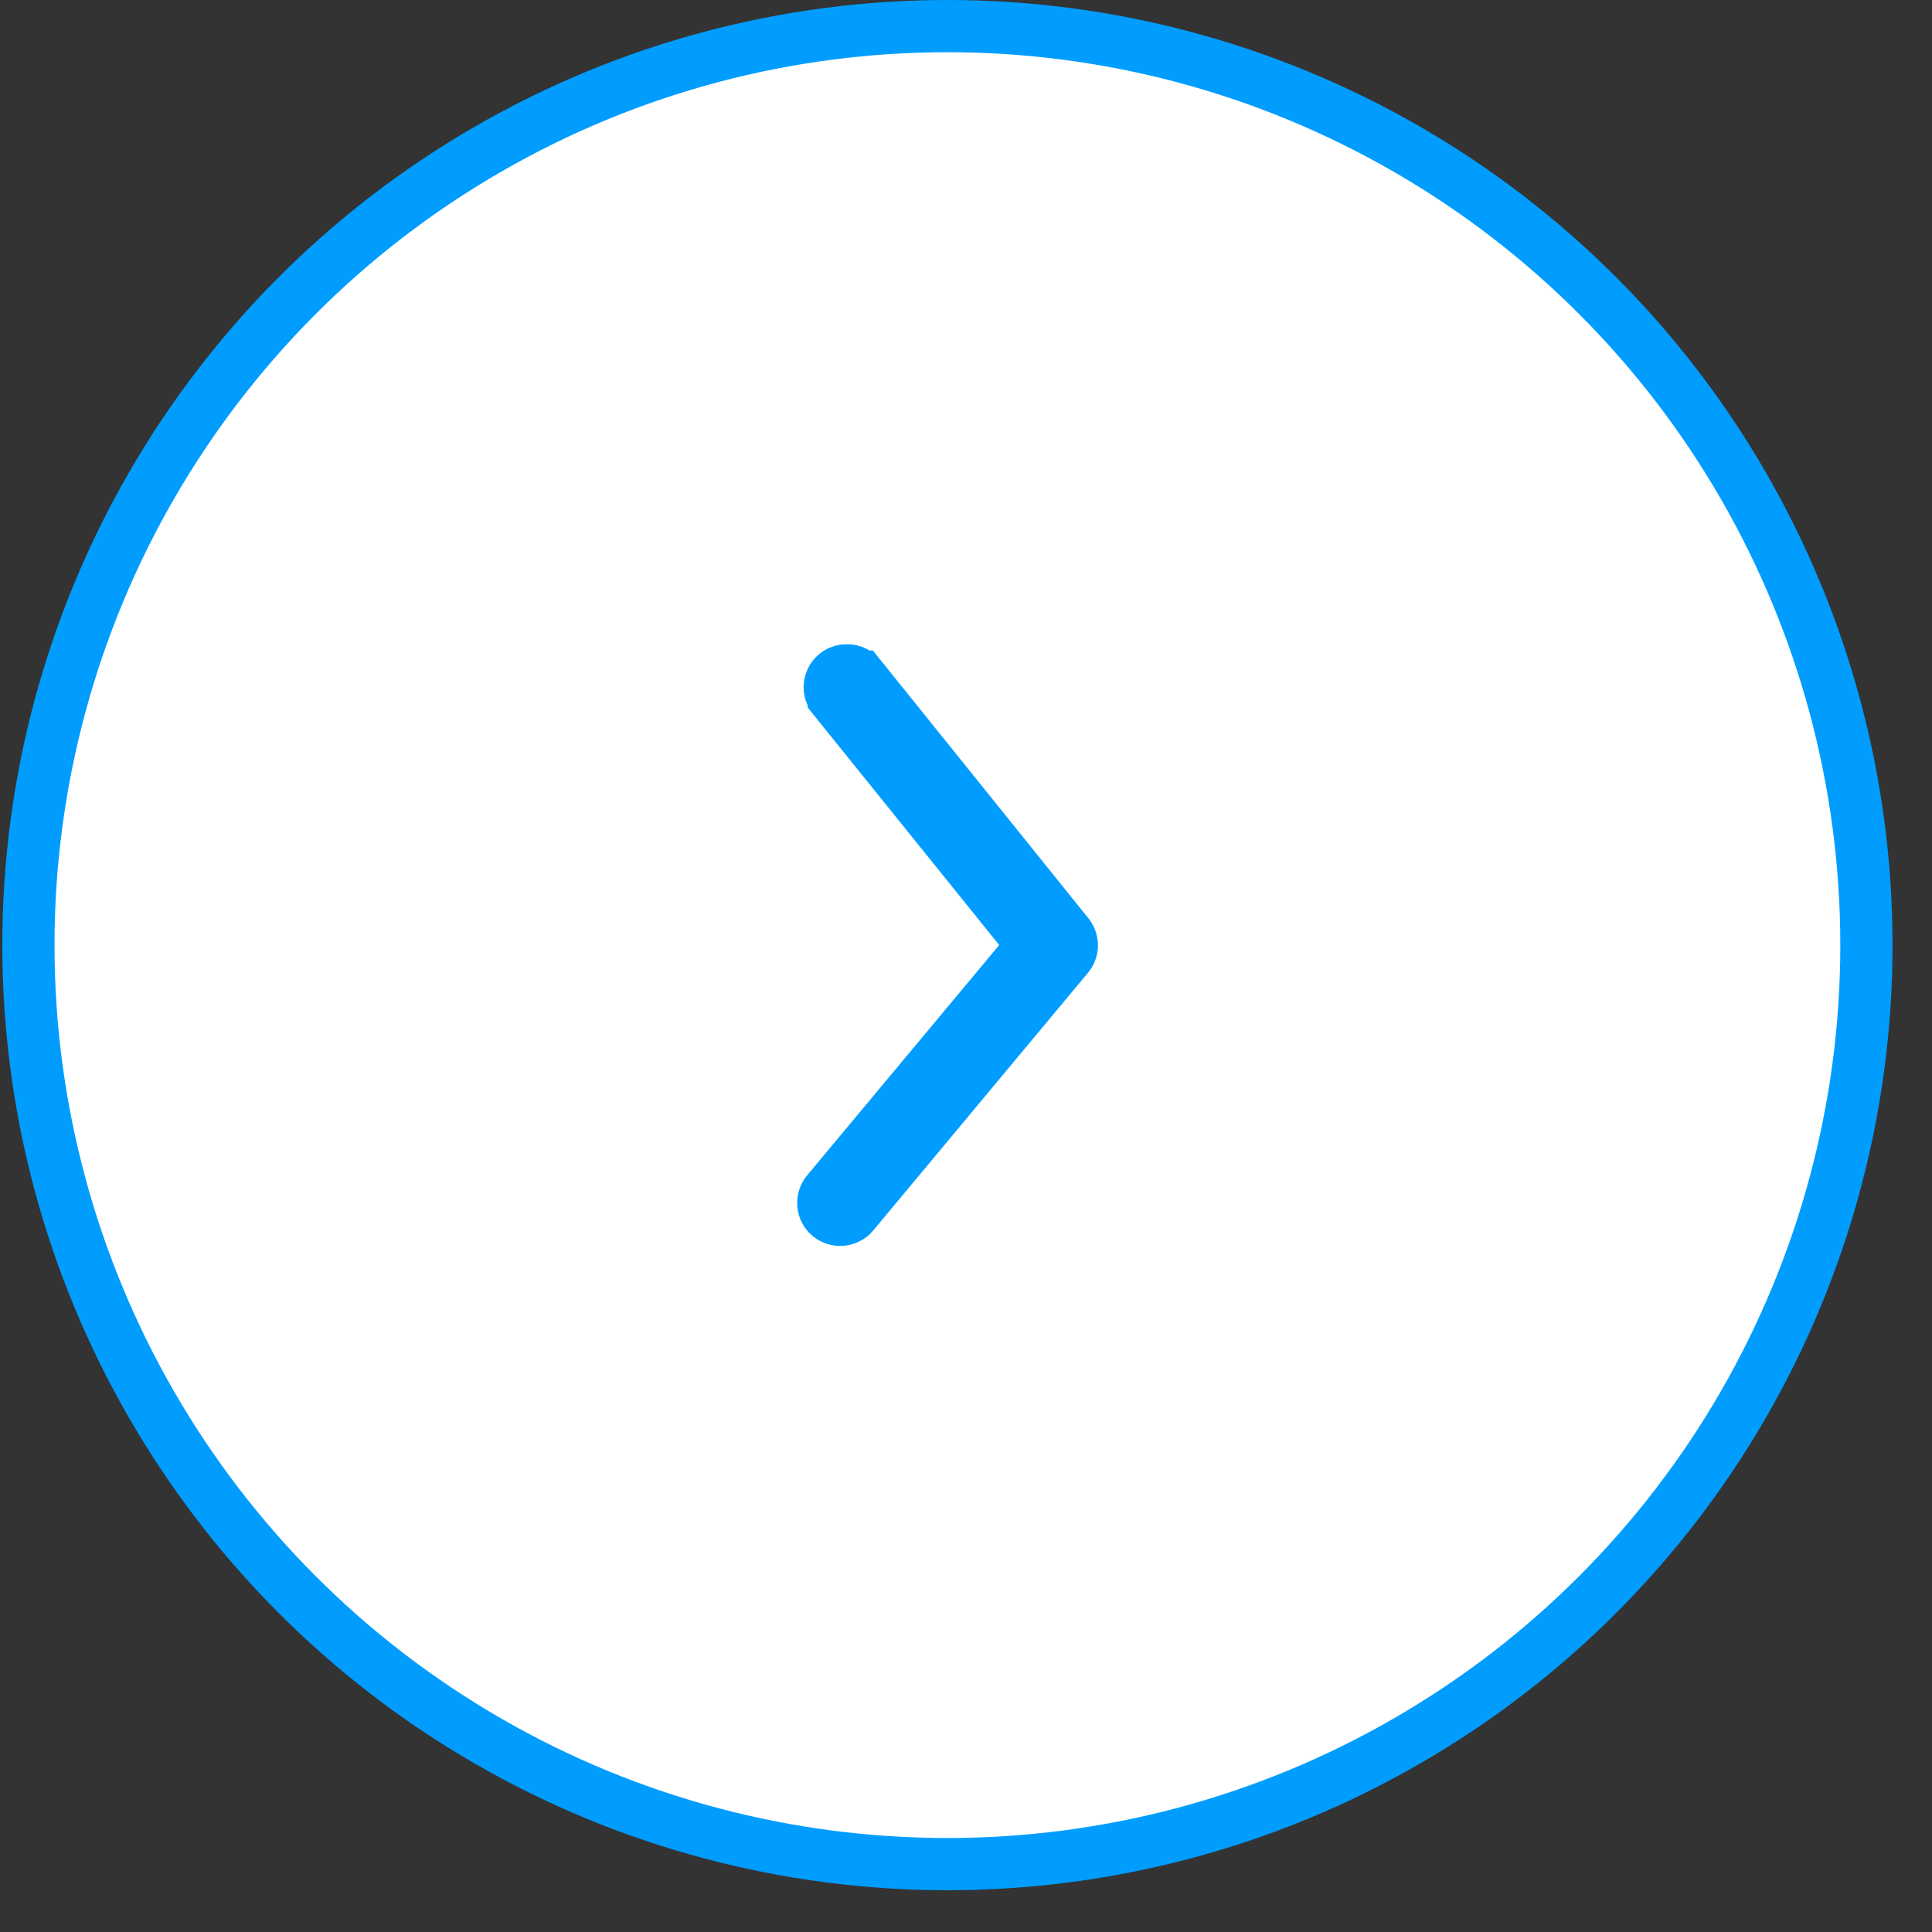 <svg width="37" height="37" viewBox="0 0 37 37" fill="none" xmlns="http://www.w3.org/2000/svg">
<rect x="0" y="0" width="37" height="37" fill="#333333" stroke="none"/>
<circle cx="18.144" cy="18.1" r="17.6" fill="white" stroke="#009DFF"/>
<path d="M16.216 12.838L16.216 12.838L16.224 12.838C16.272 12.837 16.32 12.848 16.363 12.869C16.407 12.889 16.445 12.919 16.475 12.957C16.475 12.957 16.476 12.957 16.476 12.957L20.45 17.894L20.45 17.894L20.453 17.898C20.501 17.956 20.527 18.028 20.527 18.103C20.527 18.177 20.501 18.25 20.454 18.307L16.34 23.244L16.34 23.244C16.285 23.311 16.206 23.352 16.12 23.36C16.035 23.368 15.949 23.341 15.883 23.287C15.817 23.232 15.775 23.153 15.768 23.067C15.76 22.982 15.786 22.896 15.841 22.83C15.841 22.83 15.841 22.83 15.841 22.83L19.52 18.419L19.782 18.104L19.525 17.785L15.969 13.374L15.969 13.373L15.964 13.367C15.925 13.32 15.9 13.262 15.892 13.201C15.884 13.14 15.894 13.078 15.921 13.022C15.947 12.966 15.989 12.919 16.041 12.886C16.094 12.854 16.154 12.837 16.216 12.838Z" fill="#009DFF" stroke="#009DFF"/>
</svg>
